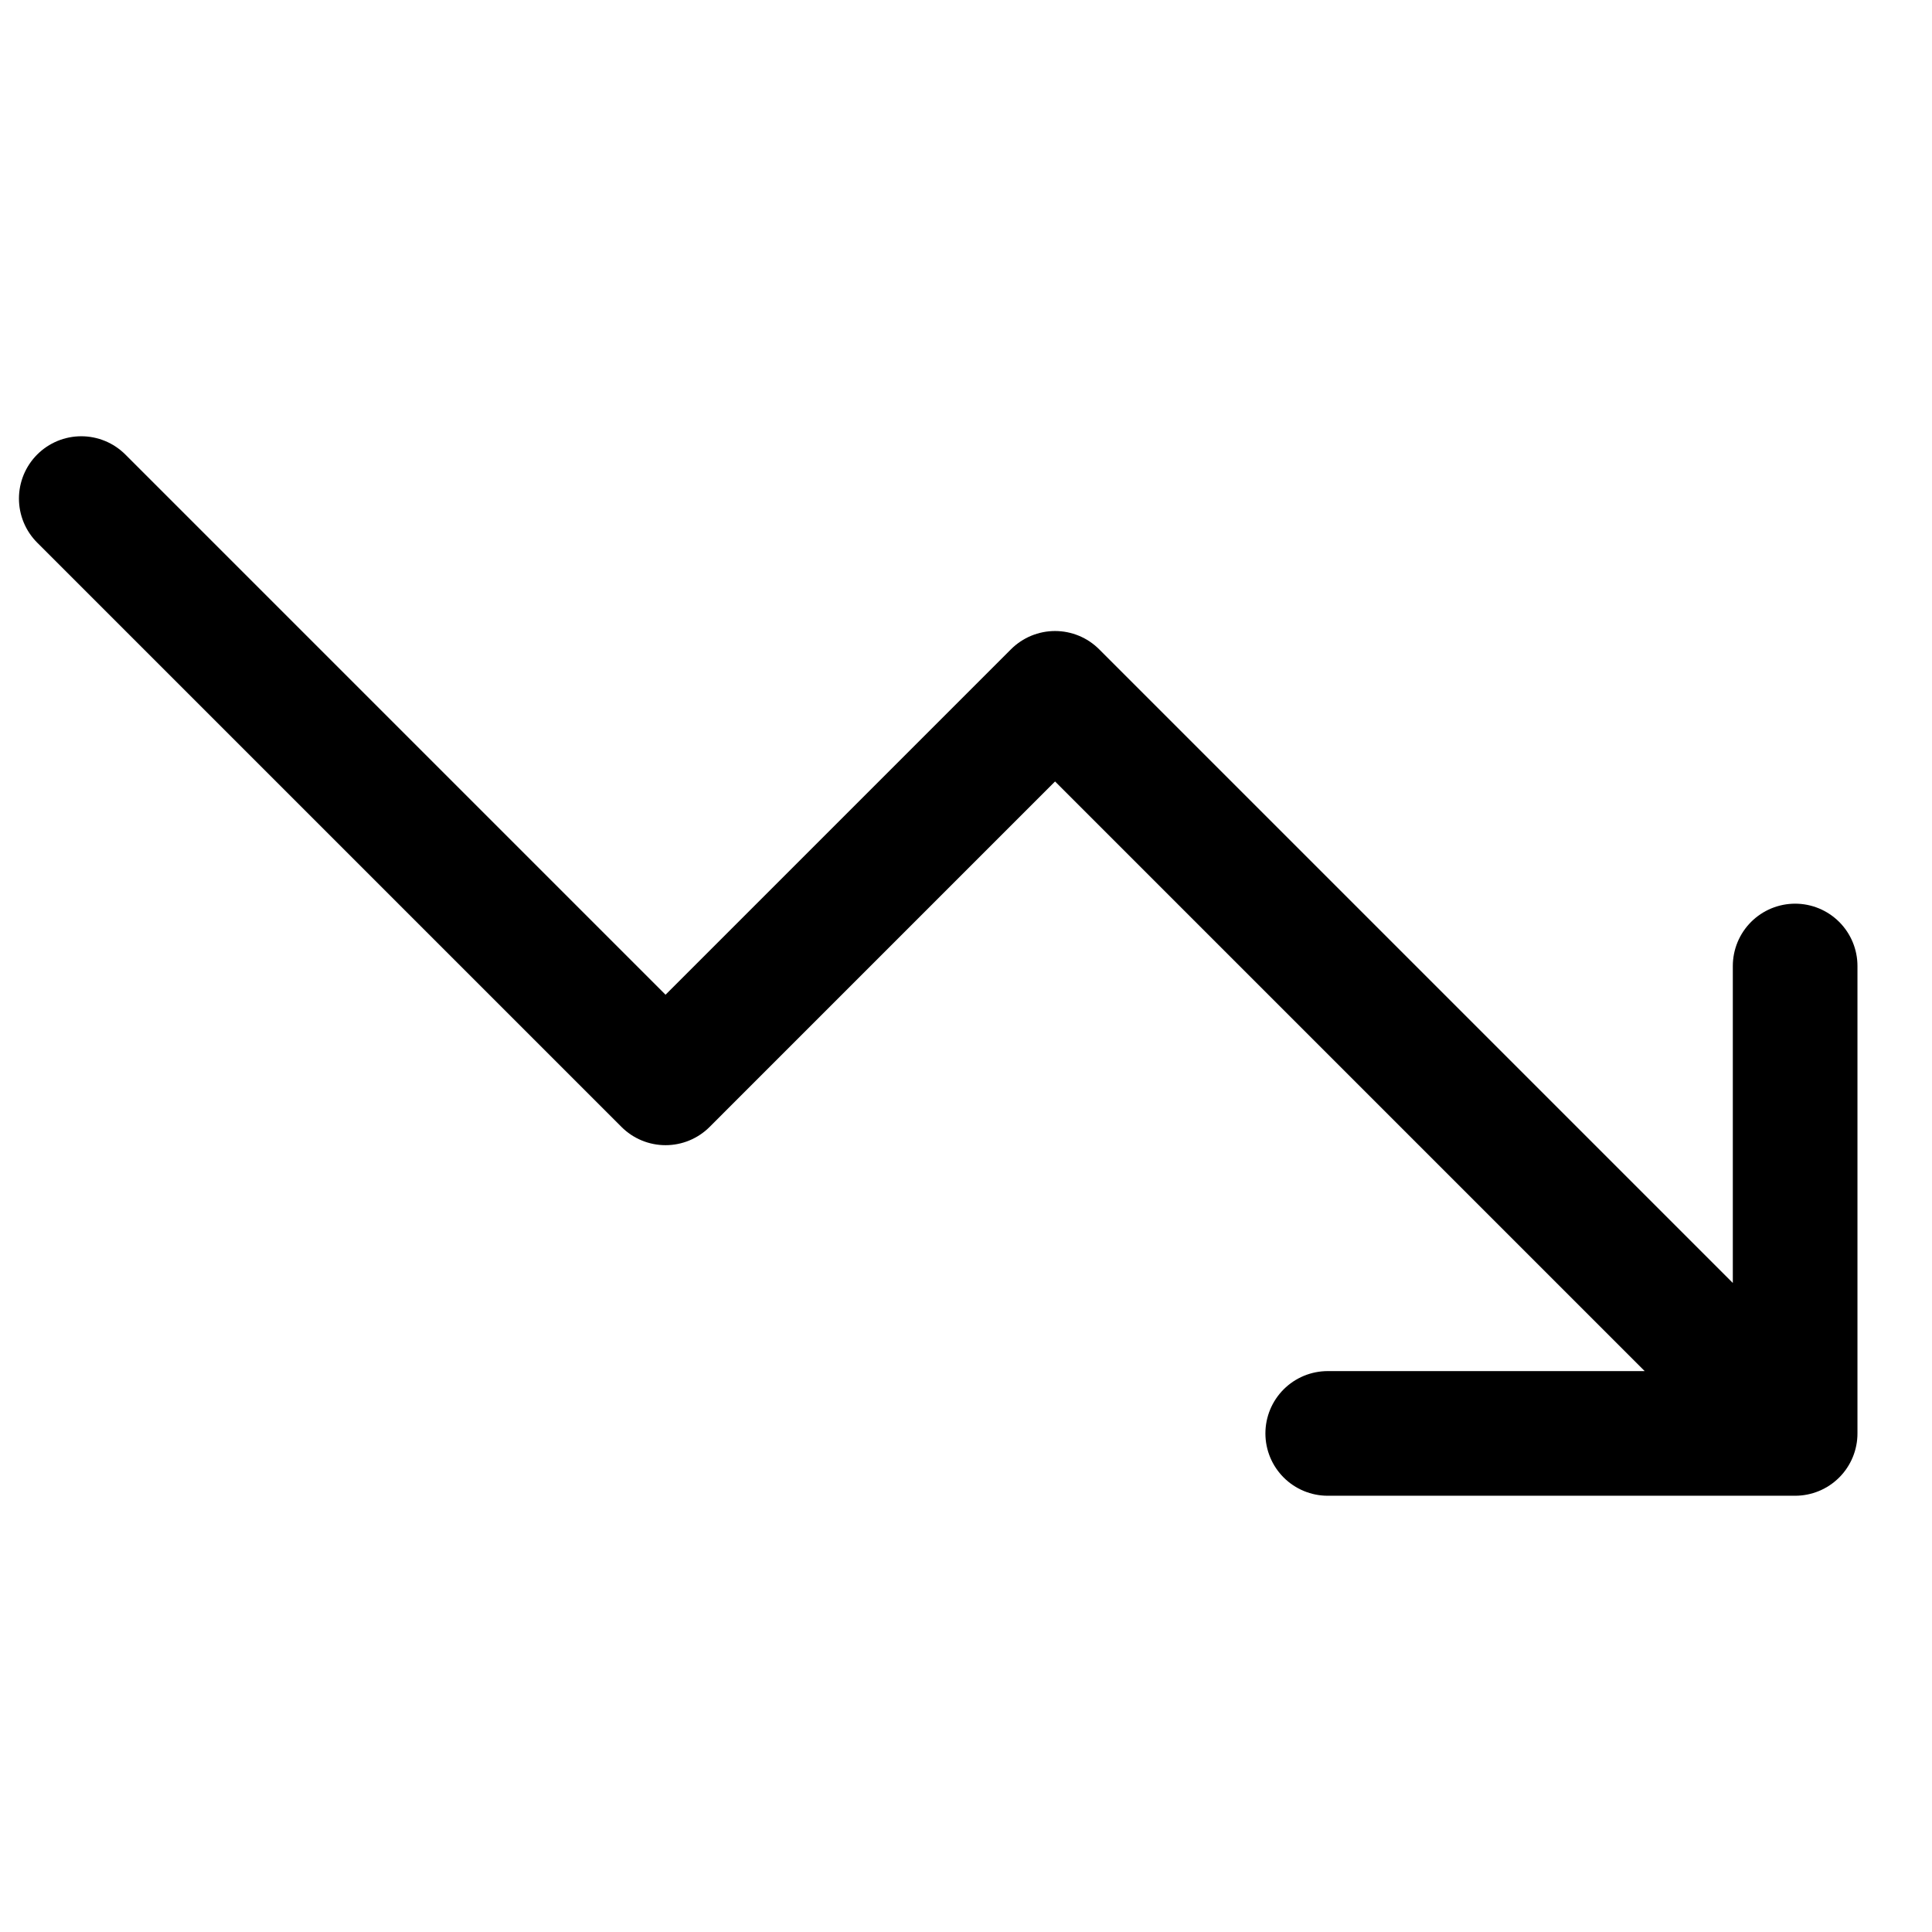<svg width="31" height="31" viewBox="0 0 31 31" fill="none" xmlns="http://www.w3.org/2000/svg">
<g id="Trending down" clip-path="url(#clip0_628_97)">
<path id="Icon" d="M28.804 23L16.929 11.125L10.679 17.375L1.304 8M28.804 23H21.304M28.804 23V15.5" stroke="black" stroke-width="2" stroke-linecap="round" stroke-linejoin="round"/>
</g>
<defs>
<clipPath id="clip0_628_97">
<rect width="30" height="30" fill="white" transform="translate(0.054 0.5)"/>
</clipPath>
</defs>
</svg>
